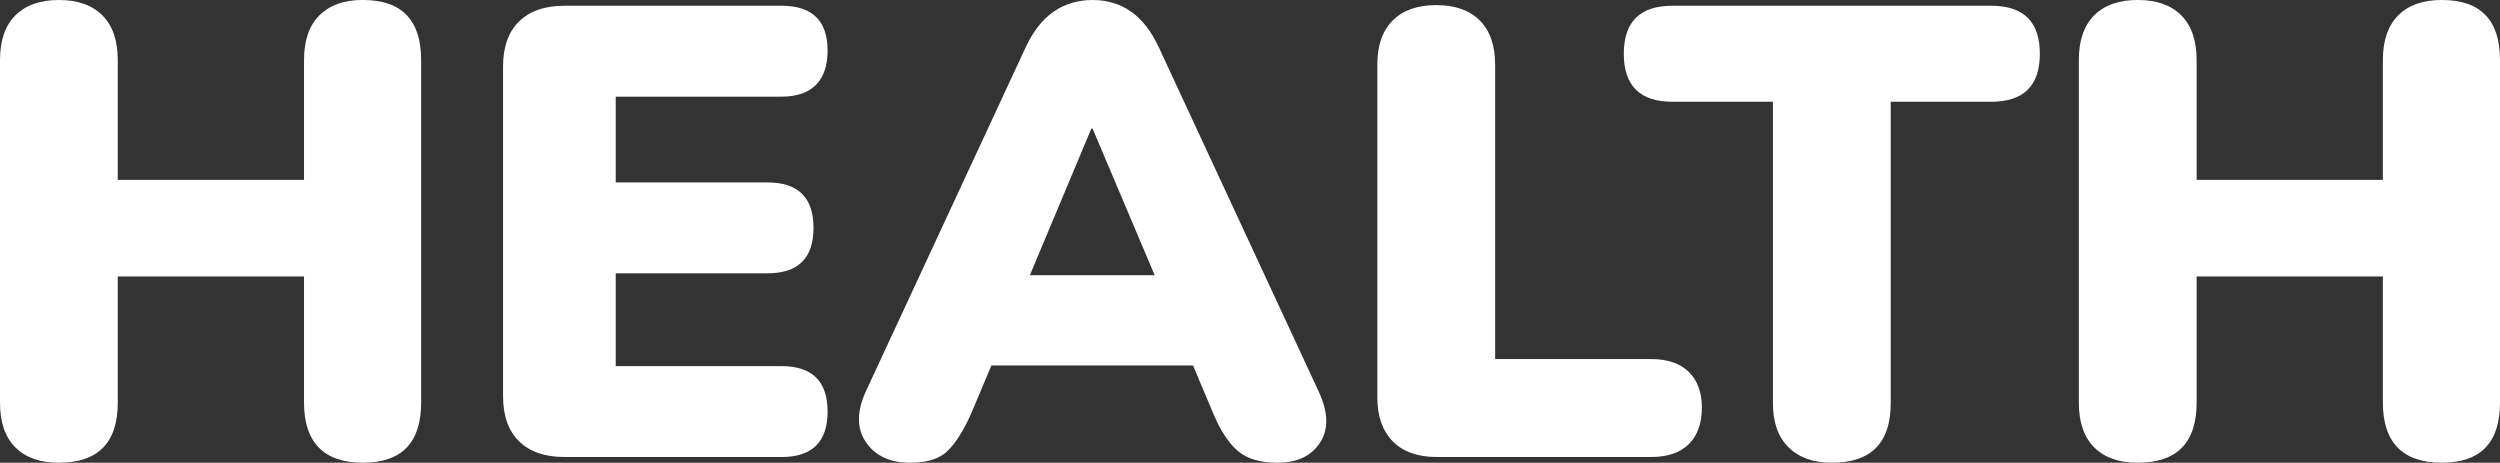 <?xml version="1.0" encoding="UTF-8"?>
<svg id="_圖層_1" data-name="圖層 1" xmlns="http://www.w3.org/2000/svg" viewBox="0 0 940 173.99">
  <rect x="0" y="0" width="940" height="173.99" fill="#333333" stroke="none"/>
  <defs>
    <style>
      .cls-1 {
        fill: #fff;
        stroke-width: 0px;
      }
    </style>
  </defs>
  <path class="cls-1" d="m22.14,173.99c-7.06,0-12.51-1.92-16.37-5.78C1.92,164.37,0,158.75,0,151.37V22.62C0,15.24,1.92,9.63,5.78,5.78S15.08,0,22.14,0s12.51,1.92,16.36,5.78c3.85,3.85,5.78,9.47,5.78,16.85v45h70.03V22.62c0-7.38,1.93-12.99,5.78-16.85,3.85-3.85,9.3-5.78,16.36-5.78,14.6,0,21.9,7.54,21.9,22.62v128.75c0,15.08-7.3,22.62-21.9,22.62s-22.14-7.54-22.14-22.62v-47.41H44.28v47.41c0,15.08-7.38,22.62-22.14,22.62Z"/>
  <path class="cls-1" d="m212.26,171.83c-7.38,0-13.08-1.96-17.09-5.9-4.01-3.93-6.02-9.59-6.02-16.97V25.03c0-7.38,2-13.03,6.02-16.97,4.01-3.93,9.71-5.9,17.09-5.9h81.58c11.55,0,17.33,5.62,17.33,16.85s-5.78,17.33-17.33,17.33h-62.33v32.25h57.04c11.55,0,17.33,5.7,17.33,17.09s-5.78,17.09-17.33,17.09h-57.04v34.89h62.33c11.55,0,17.33,5.7,17.33,17.09s-5.78,17.09-17.33,17.09h-81.58Z"/>
  <path class="cls-1" d="m342.22,173.99c-7.54,0-13.08-2.56-16.61-7.7-3.53-5.13-3.53-11.55,0-19.25l59.92-128.99c2.89-6.26,6.46-10.83,10.71-13.72,4.25-2.89,9.1-4.33,14.56-4.33s10.27,1.44,14.44,4.33c4.17,2.89,7.7,7.46,10.59,13.72l59.92,128.99c3.69,7.86,3.89,14.32.6,19.37-3.29,5.05-8.63,7.58-16,7.58-6.42,0-11.35-1.44-14.8-4.33-3.45-2.89-6.54-7.54-9.27-13.96l-7.7-18.29h-75.81l-7.7,18.29c-2.89,6.42-5.86,11.07-8.9,13.96-3.05,2.89-7.7,4.33-13.96,4.33Zm68.11-125.62l-23.1,55.11h46.93l-23.34-55.11h-.48Z"/>
  <path class="cls-1" d="m540.27,171.83c-7.22,0-12.75-1.96-16.61-5.9-3.85-3.93-5.78-9.42-5.78-16.49V24.31c0-7.22,1.92-12.75,5.78-16.61,3.85-3.85,9.3-5.78,16.37-5.78s12.51,1.93,16.36,5.78,5.78,9.39,5.78,16.61v110.7h58.72c6.1,0,10.79,1.61,14.08,4.81,3.29,3.21,4.93,7.7,4.93,13.48s-1.65,10.51-4.93,13.72c-3.29,3.21-7.98,4.81-14.08,4.81h-80.62Z"/>
  <path class="cls-1" d="m688.76,173.99c-6.9,0-12.31-1.92-16.24-5.78-3.93-3.85-5.9-9.39-5.9-16.61V38.26h-37.78c-12.19,0-18.29-6.02-18.29-18.05s6.09-18.05,18.29-18.05h119.85c12.19,0,18.29,6.02,18.29,18.05s-6.1,18.05-18.29,18.05h-37.78v113.35c0,14.92-7.38,22.38-22.14,22.38Z"/>
  <path class="cls-1" d="m803.79,173.99c-7.06,0-12.51-1.92-16.37-5.78-3.85-3.85-5.78-9.47-5.78-16.85V22.62c0-7.38,1.92-12.99,5.78-16.85s9.3-5.78,16.37-5.78,12.51,1.92,16.36,5.78c3.85,3.85,5.78,9.47,5.78,16.85v45h70.03V22.62c0-7.38,1.93-12.99,5.78-16.85,3.85-3.85,9.3-5.78,16.36-5.78,14.6,0,21.9,7.54,21.9,22.62v128.75c0,15.08-7.3,22.62-21.9,22.62s-22.14-7.54-22.14-22.62v-47.41h-70.03v47.41c0,15.08-7.38,22.62-22.14,22.62Z"/>
</svg>